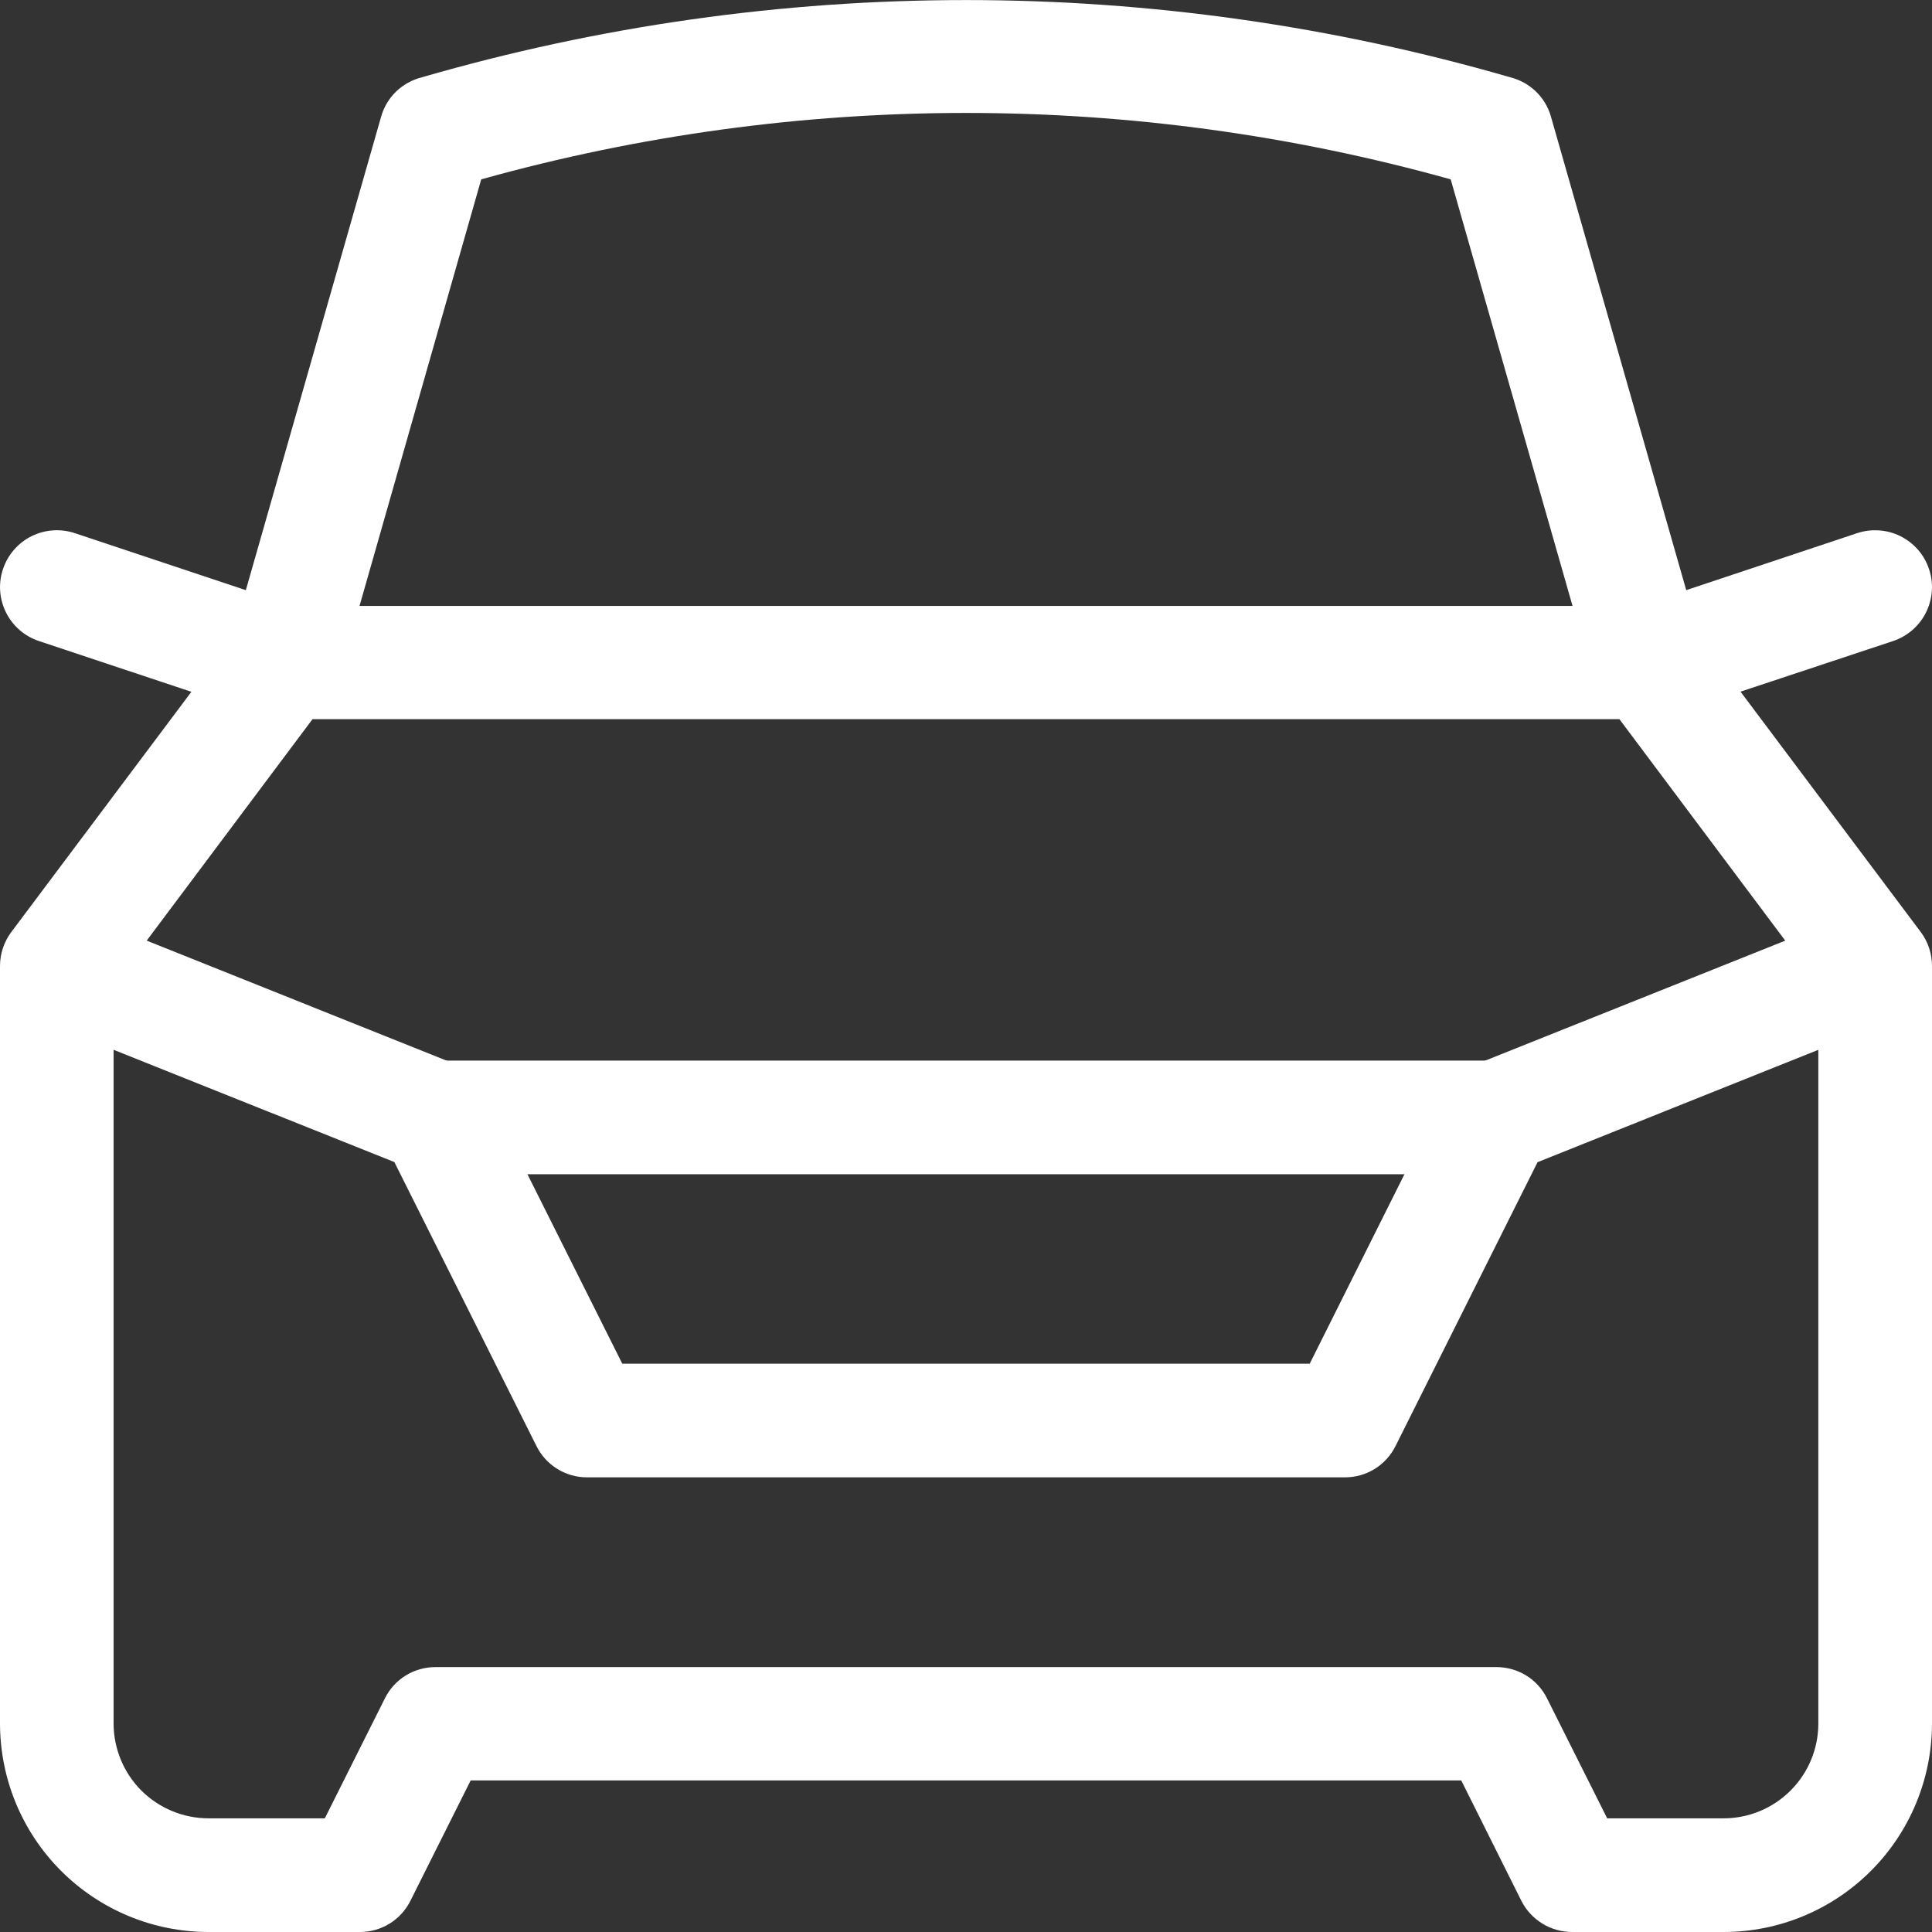 <svg width="24" height="24" viewBox="0 0 24 24" fill="none" xmlns="http://www.w3.org/2000/svg">
<rect x="0" y="0" width="24" height="24" fill="#333333" stroke="none"/>
<path d="M5.412 14.587C5.322 14.587 5.233 14.569 5.15 14.536L0.444 12.654C0.273 12.583 0.137 12.447 0.065 12.276C-0.007 12.105 -0.009 11.913 0.06 11.74C0.129 11.568 0.263 11.43 0.433 11.356C0.603 11.281 0.795 11.277 0.968 11.343L5.674 13.226C5.826 13.287 5.952 13.399 6.03 13.543C6.109 13.687 6.135 13.854 6.104 14.014C6.073 14.175 5.987 14.32 5.861 14.425C5.734 14.529 5.576 14.587 5.412 14.587Z" fill="white"/>
<path d="M20.471 8.939C20.356 8.939 20.244 8.911 20.142 8.858C20.058 8.814 19.983 8.753 19.923 8.679C19.862 8.605 19.818 8.52 19.792 8.428L18.021 2.228C14.082 1.128 9.917 1.128 5.978 2.228L4.209 8.428C4.183 8.519 4.138 8.604 4.078 8.678C4.018 8.752 3.944 8.813 3.86 8.857C3.776 8.901 3.684 8.928 3.589 8.937C3.495 8.945 3.399 8.934 3.309 8.904L0.483 7.963C0.305 7.904 0.158 7.776 0.075 7.609C-0.009 7.441 -0.023 7.247 0.037 7.07C0.096 6.892 0.223 6.745 0.391 6.661C0.558 6.578 0.752 6.564 0.93 6.623L3.054 7.331L4.734 1.451C4.767 1.332 4.832 1.223 4.921 1.137C5.01 1.051 5.121 0.99 5.241 0.96C9.657 -0.319 14.344 -0.319 18.76 0.96C18.88 0.99 18.991 1.051 19.08 1.137C19.169 1.223 19.234 1.332 19.267 1.451L20.947 7.331L23.07 6.623C23.158 6.594 23.251 6.582 23.343 6.589C23.436 6.595 23.526 6.62 23.609 6.661C23.692 6.703 23.766 6.76 23.827 6.83C23.888 6.9 23.934 6.982 23.963 7.07C23.993 7.158 24.005 7.25 23.998 7.343C23.991 7.435 23.967 7.526 23.925 7.609C23.884 7.692 23.826 7.766 23.756 7.827C23.686 7.887 23.605 7.934 23.517 7.963L20.694 8.9C20.622 8.924 20.547 8.935 20.471 8.935" fill="white"/>
<path d="M18.588 14.587L5.412 14.587C5.225 14.587 5.045 14.513 4.913 14.38C4.78 14.248 4.706 14.068 4.706 13.881C4.706 13.694 4.78 13.514 4.913 13.382C5.045 13.249 5.225 13.175 5.412 13.175H18.588C18.775 13.175 18.955 13.249 19.087 13.382C19.22 13.514 19.294 13.694 19.294 13.881C19.294 14.068 19.22 14.248 19.087 14.38C18.955 14.513 18.775 14.587 18.588 14.587Z" fill="white"/>
<path d="M16.706 18.352H7.294C7.163 18.353 7.034 18.316 6.922 18.247C6.811 18.178 6.721 18.079 6.663 17.961L4.781 14.2C4.74 14.117 4.715 14.027 4.708 13.935C4.702 13.842 4.714 13.749 4.743 13.662C4.772 13.574 4.819 13.493 4.88 13.423C4.94 13.353 5.014 13.295 5.097 13.254C5.18 13.213 5.27 13.188 5.362 13.181C5.455 13.175 5.548 13.187 5.635 13.216C5.723 13.245 5.804 13.292 5.874 13.353C5.944 13.413 6.002 13.487 6.043 13.57L7.73 16.94H16.27L17.957 13.566C18.034 13.411 18.165 13.29 18.326 13.225L23.032 11.343C23.205 11.277 23.398 11.281 23.567 11.356C23.737 11.43 23.871 11.568 23.94 11.74C24.009 11.913 24.007 12.105 23.935 12.276C23.863 12.447 23.727 12.583 23.556 12.654L19.1 14.437L17.337 17.961C17.279 18.079 17.189 18.178 17.078 18.247C16.966 18.316 16.837 18.353 16.706 18.352Z" fill="white"/>
<path d="M21.411 24H19.529C19.398 24 19.269 23.963 19.157 23.894C19.046 23.825 18.956 23.727 18.897 23.609L18.152 22.117H5.847L5.1 23.609C5.042 23.727 4.952 23.826 4.841 23.895C4.73 23.964 4.601 24 4.47 24H2.588C1.902 23.999 1.244 23.726 0.759 23.241C0.273 22.755 0.001 22.097 1.29259e-06 21.411V12C-0 11.847 0.05 11.698 0.142 11.576L2.965 7.81C3.03 7.722 3.115 7.651 3.213 7.601C3.311 7.552 3.419 7.527 3.529 7.527H20.47C20.58 7.527 20.688 7.553 20.786 7.602C20.884 7.651 20.969 7.722 21.035 7.81L23.858 11.575C23.951 11.697 24 11.847 24 12V21.412C23.999 22.098 23.726 22.756 23.241 23.241C22.755 23.727 22.097 24 21.411 24ZM19.965 22.588H21.411C21.723 22.588 22.022 22.464 22.243 22.243C22.464 22.022 22.588 21.723 22.588 21.411V12.234L20.117 8.934H3.882L1.411 12.234V21.411C1.412 21.723 1.536 22.022 1.756 22.243C1.977 22.463 2.276 22.587 2.588 22.588H4.035L4.78 21.1C4.838 20.982 4.928 20.883 5.039 20.814C5.151 20.745 5.28 20.709 5.411 20.709H18.588C18.719 20.709 18.848 20.745 18.96 20.814C19.071 20.883 19.161 20.982 19.219 21.1L19.965 22.588Z" fill="white"/>
</svg>
